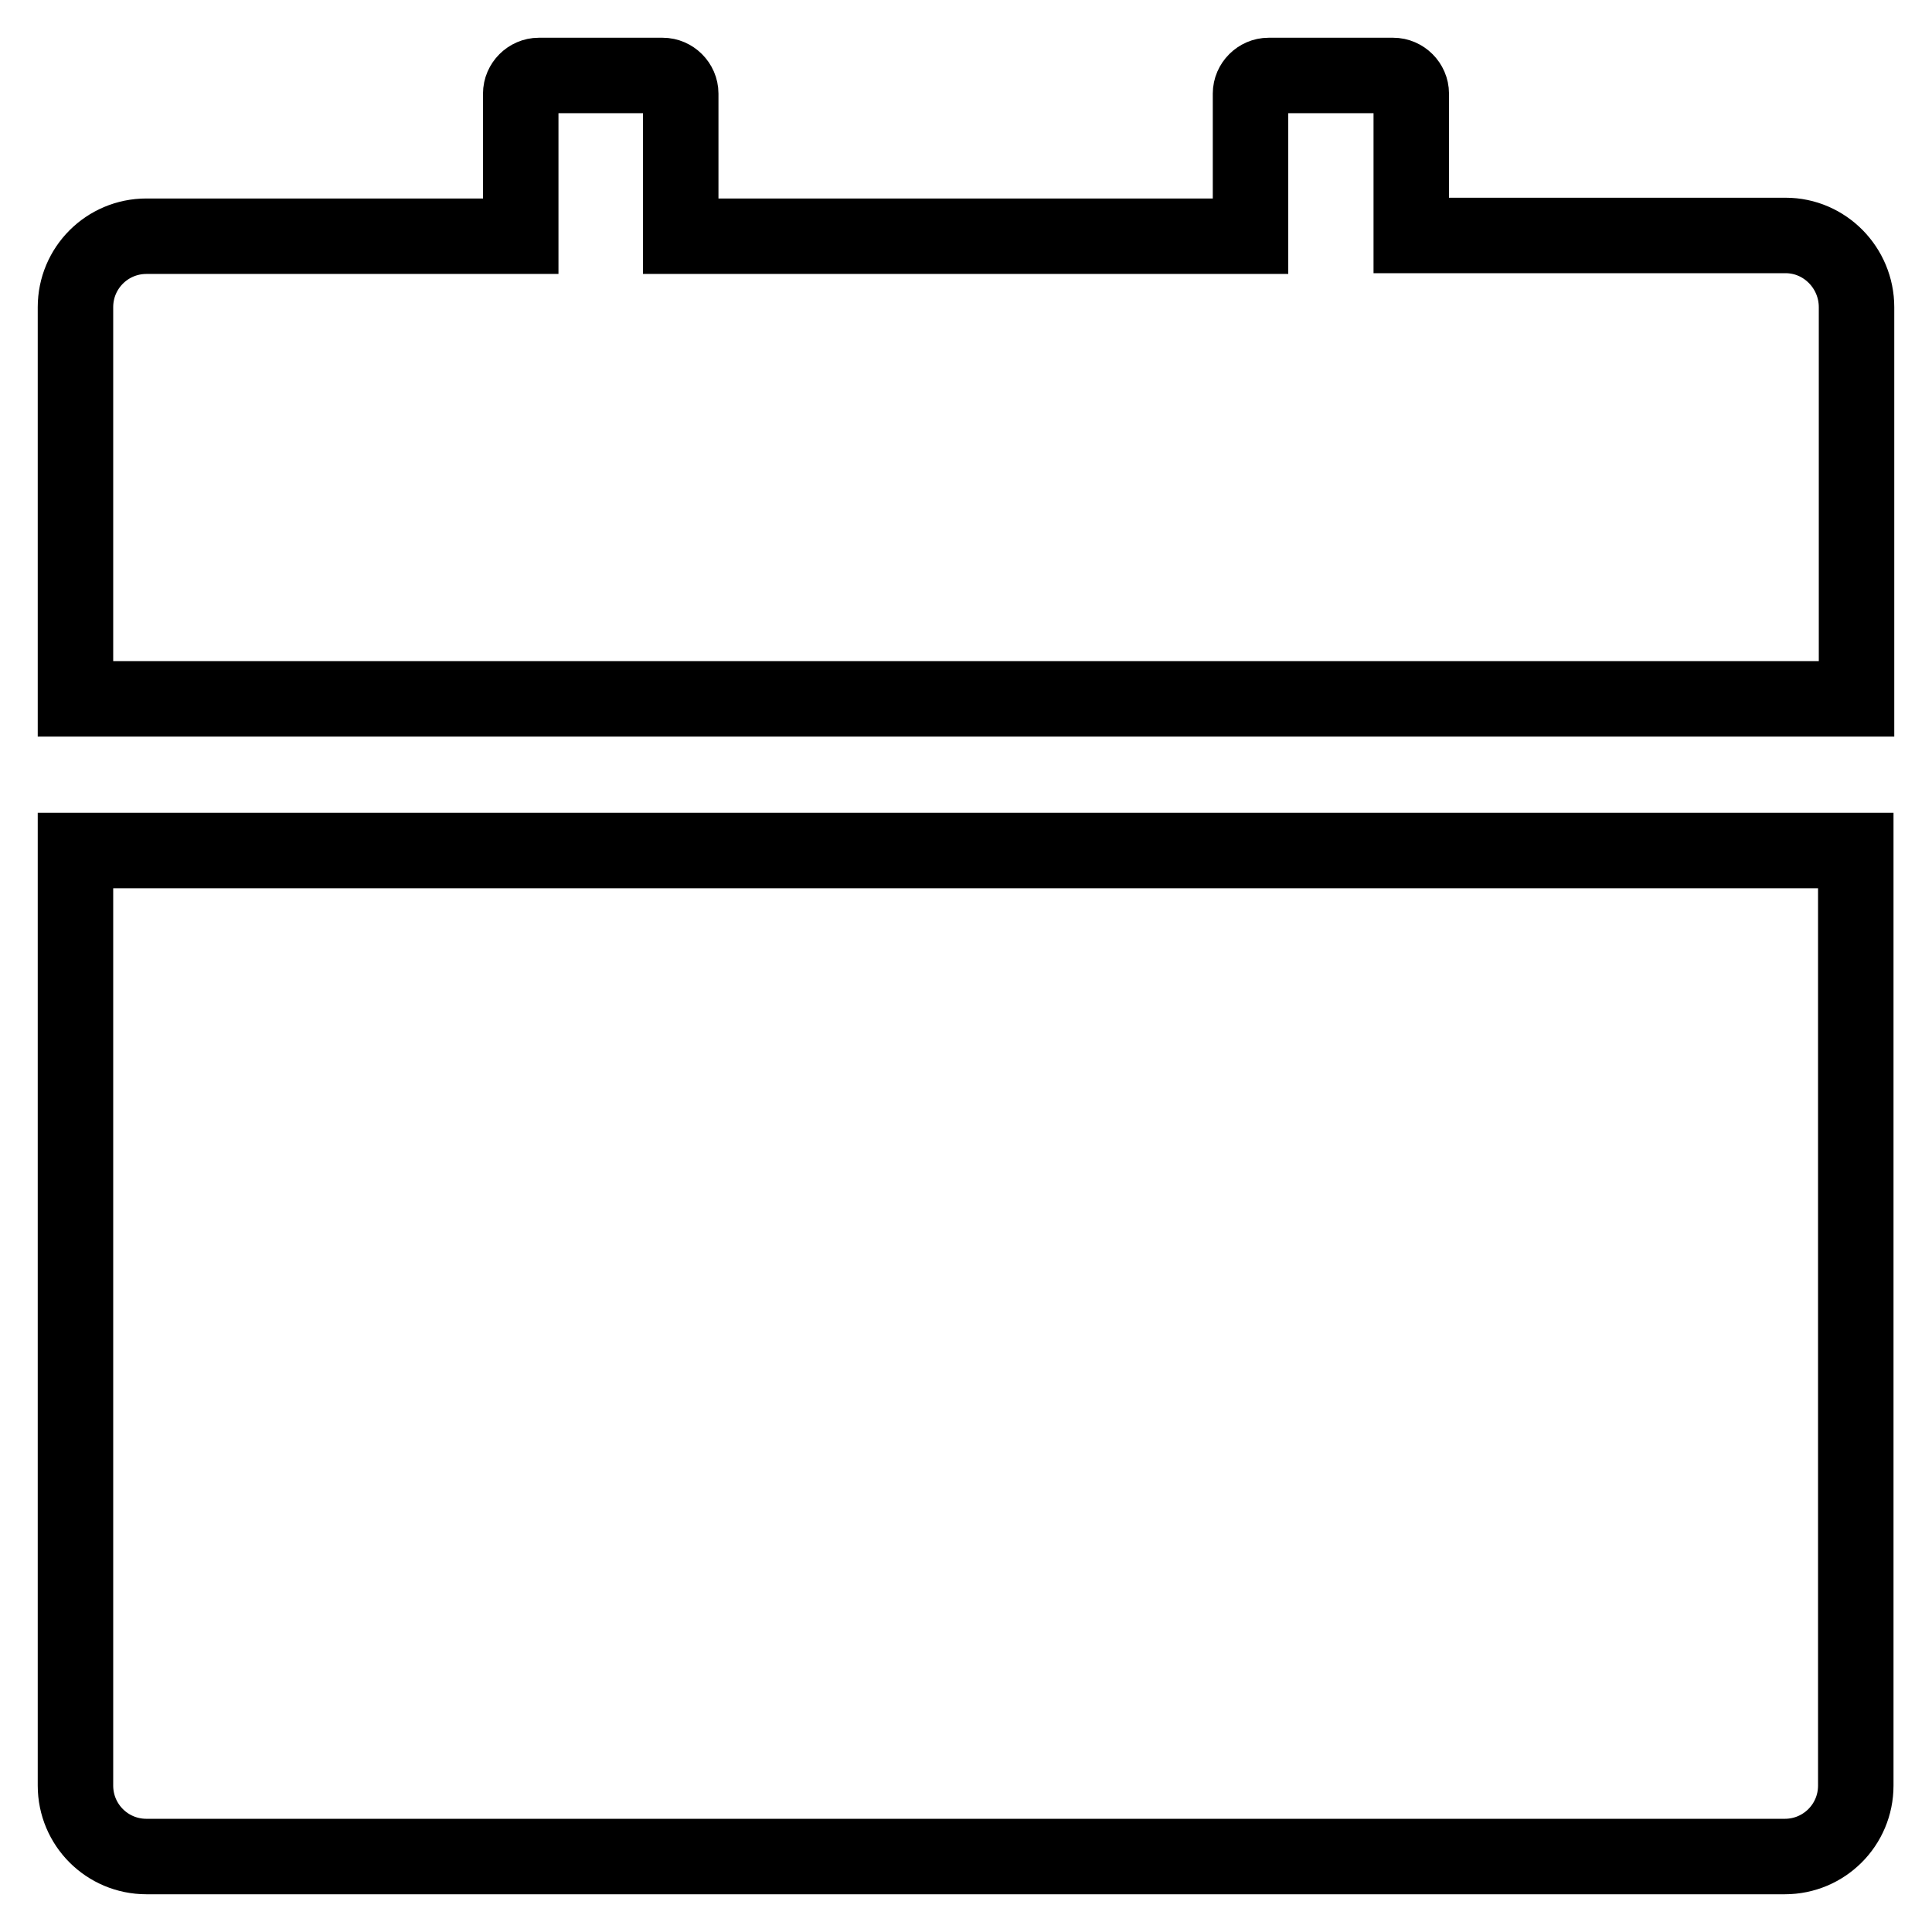 <?xml version="1.0" encoding="utf-8"?>
<!-- Svg Vector Icons : http://www.onlinewebfonts.com/icon -->
<!DOCTYPE svg PUBLIC "-//W3C//DTD SVG 1.1//EN" "http://www.w3.org/Graphics/SVG/1.1/DTD/svg11.dtd">
<svg version="1.1" xmlns="http://www.w3.org/2000/svg" xmlns:xlink="http://www.w3.org/1999/xlink" x="0px" y="0px" viewBox="0 0 256 256" enable-background="new 0 0 256 256" xml:space="preserve">
<g> <path stroke-width="10" fill-opacity="0" stroke="#000000"  d="M10,236.6c0,5.2,4.2,9.4,9.4,9.4h217.1c5.2,0,9.4-4.2,9.4-9.4V112.7H10V236.6z M236.6,31.2H187V12.4 c0-1.3-1.1-2.4-2.4-2.4h-16.5c-1.3,0-2.4,1.1-2.4,2.4v18.9H90.2V12.4c0-1.3-1.1-2.4-2.4-2.4H71.4c-1.3,0-2.4,1.1-2.4,2.4v18.9H19.4 c-5.2,0-9.4,4.2-9.4,9.4v51.9h236V40.7C246,35.5,241.8,31.2,236.6,31.2z"/></g>
</svg>